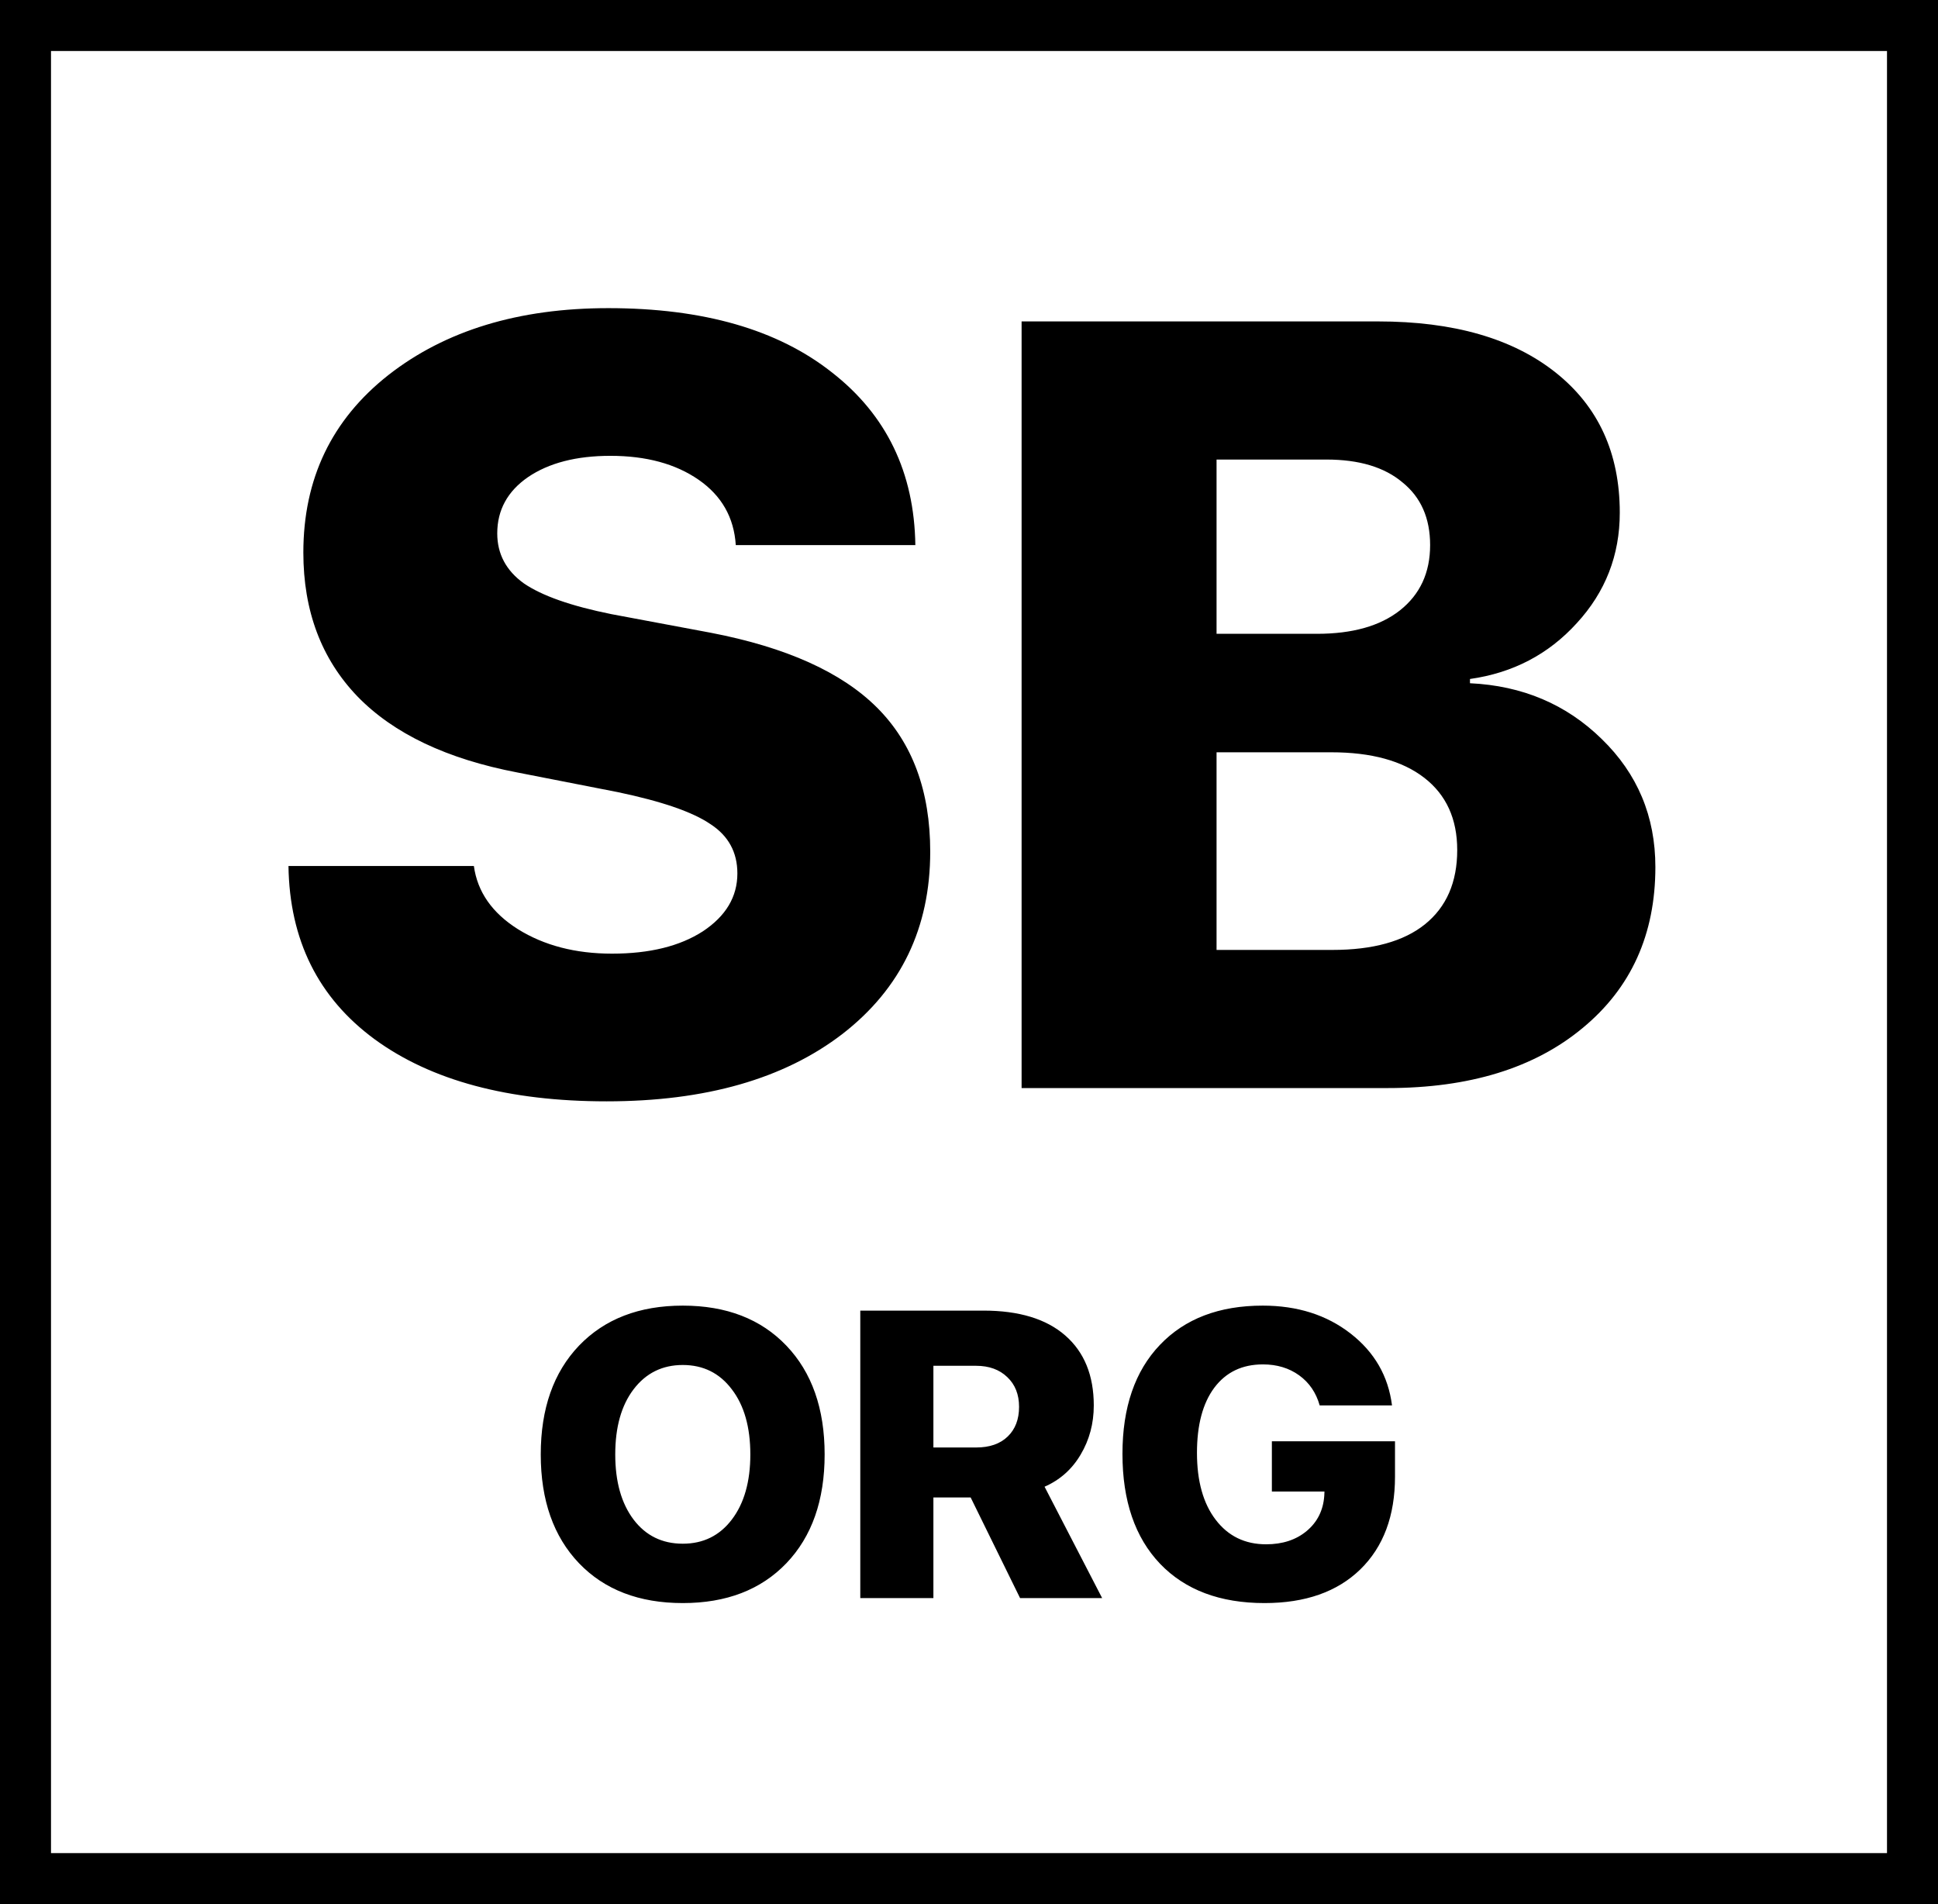 <svg width="114" height="112" viewBox="0 0 114 112" fill="none" xmlns="http://www.w3.org/2000/svg">
<rect x="1.5" y="1.5" width="111" height="109" stroke="black" stroke-width="3"/>
<path d="M16.969 50.938H27.875C28.083 52.458 28.948 53.698 30.469 54.656C32.01 55.615 33.854 56.094 36 56.094C38.208 56.094 39.99 55.656 41.344 54.781C42.698 53.885 43.375 52.75 43.375 51.375C43.375 50.125 42.844 49.156 41.781 48.469C40.74 47.76 38.927 47.135 36.344 46.594L30.438 45.438C26.292 44.646 23.156 43.156 21.031 40.969C18.906 38.76 17.844 35.938 17.844 32.5C17.844 28.167 19.51 24.688 22.844 22.062C26.198 19.438 30.51 18.125 35.781 18.125C41.365 18.125 45.75 19.385 48.938 21.906C52.146 24.406 53.781 27.792 53.844 32.062H43.281C43.177 30.438 42.448 29.156 41.094 28.219C39.74 27.281 38.01 26.812 35.906 26.812C33.906 26.812 32.292 27.229 31.062 28.062C29.854 28.896 29.25 30 29.25 31.375C29.25 32.583 29.771 33.562 30.812 34.312C31.875 35.042 33.594 35.646 35.969 36.125L41.812 37.219C46.25 38.073 49.51 39.542 51.594 41.625C53.677 43.708 54.719 46.531 54.719 50.094C54.719 54.573 53 58.146 49.562 60.812C46.125 63.458 41.5 64.781 35.688 64.781C29.917 64.781 25.365 63.562 22.031 61.125C18.719 58.688 17.031 55.292 16.969 50.938ZM81.625 64H60.094V18.906H81.062C85.5 18.906 88.979 19.906 91.5 21.906C94.021 23.906 95.281 26.656 95.281 30.156C95.281 32.656 94.438 34.823 92.75 36.656C91.083 38.49 88.99 39.583 86.469 39.938V40.188C89.552 40.333 92.135 41.427 94.219 43.469C96.323 45.51 97.375 48.021 97.375 51C97.375 54.958 95.948 58.115 93.094 60.469C90.26 62.823 86.438 64 81.625 64ZM71.562 27.031V37.281H77.469C79.552 37.281 81.177 36.823 82.344 35.906C83.531 34.969 84.125 33.688 84.125 32.062C84.125 30.479 83.583 29.25 82.5 28.375C81.438 27.479 79.948 27.031 78.031 27.031H71.562ZM71.562 55.875H78.375C80.75 55.875 82.562 55.375 83.812 54.375C85.083 53.354 85.719 51.896 85.719 50C85.719 48.167 85.073 46.75 83.781 45.75C82.49 44.75 80.667 44.25 78.312 44.25H71.562V55.875Z" fill="black"/>
<path d="M34.059 79.152C35.566 77.582 37.602 76.797 40.164 76.797C42.727 76.797 44.758 77.582 46.258 79.152C47.758 80.723 48.508 82.856 48.508 85.551C48.508 88.246 47.758 90.379 46.258 91.949C44.758 93.512 42.727 94.293 40.164 94.293C37.594 94.293 35.559 93.512 34.059 91.949C32.559 90.379 31.809 88.246 31.809 85.551C31.809 82.856 32.559 80.723 34.059 79.152ZM43.047 81.719C42.328 80.766 41.367 80.289 40.164 80.289C38.961 80.289 37.996 80.766 37.27 81.719C36.551 82.664 36.191 83.941 36.191 85.551C36.191 87.152 36.551 88.43 37.27 89.383C37.988 90.328 38.953 90.801 40.164 90.801C41.367 90.801 42.328 90.328 43.047 89.383C43.773 88.43 44.137 87.152 44.137 85.551C44.137 83.941 43.773 82.664 43.047 81.719ZM54.906 80.336V85.141H57.426C58.215 85.141 58.832 84.926 59.277 84.496C59.723 84.066 59.945 83.484 59.945 82.75C59.945 82.023 59.715 81.441 59.254 81.004C58.793 80.559 58.18 80.336 57.414 80.336H54.906ZM54.906 88.082V94H50.605V77.09H57.848C59.941 77.09 61.547 77.578 62.664 78.555C63.781 79.531 64.34 80.902 64.34 82.668C64.34 83.731 64.082 84.695 63.566 85.562C63.059 86.422 62.352 87.051 61.445 87.449L64.832 94H60.004L57.098 88.082H54.906ZM82.059 86.852C82.059 89.164 81.379 90.984 80.019 92.312C78.66 93.633 76.781 94.293 74.383 94.293C71.766 94.293 69.719 93.523 68.242 91.984C66.766 90.438 66.027 88.281 66.027 85.516C66.027 82.781 66.762 80.644 68.231 79.106C69.699 77.566 71.715 76.797 74.277 76.797C76.316 76.797 78.039 77.344 79.445 78.438C80.852 79.531 81.664 80.941 81.883 82.668H77.629C77.418 81.918 77.016 81.328 76.422 80.898C75.828 80.469 75.117 80.254 74.289 80.254C73.07 80.254 72.117 80.711 71.43 81.625C70.75 82.539 70.41 83.816 70.41 85.457C70.41 87.121 70.777 88.434 71.512 89.394C72.246 90.356 73.234 90.836 74.477 90.836C75.445 90.836 76.242 90.574 76.867 90.051C77.492 89.527 77.836 88.84 77.898 87.988L77.91 87.731H74.816V84.777H82.059V86.852Z" fill="black"/>
</svg>
